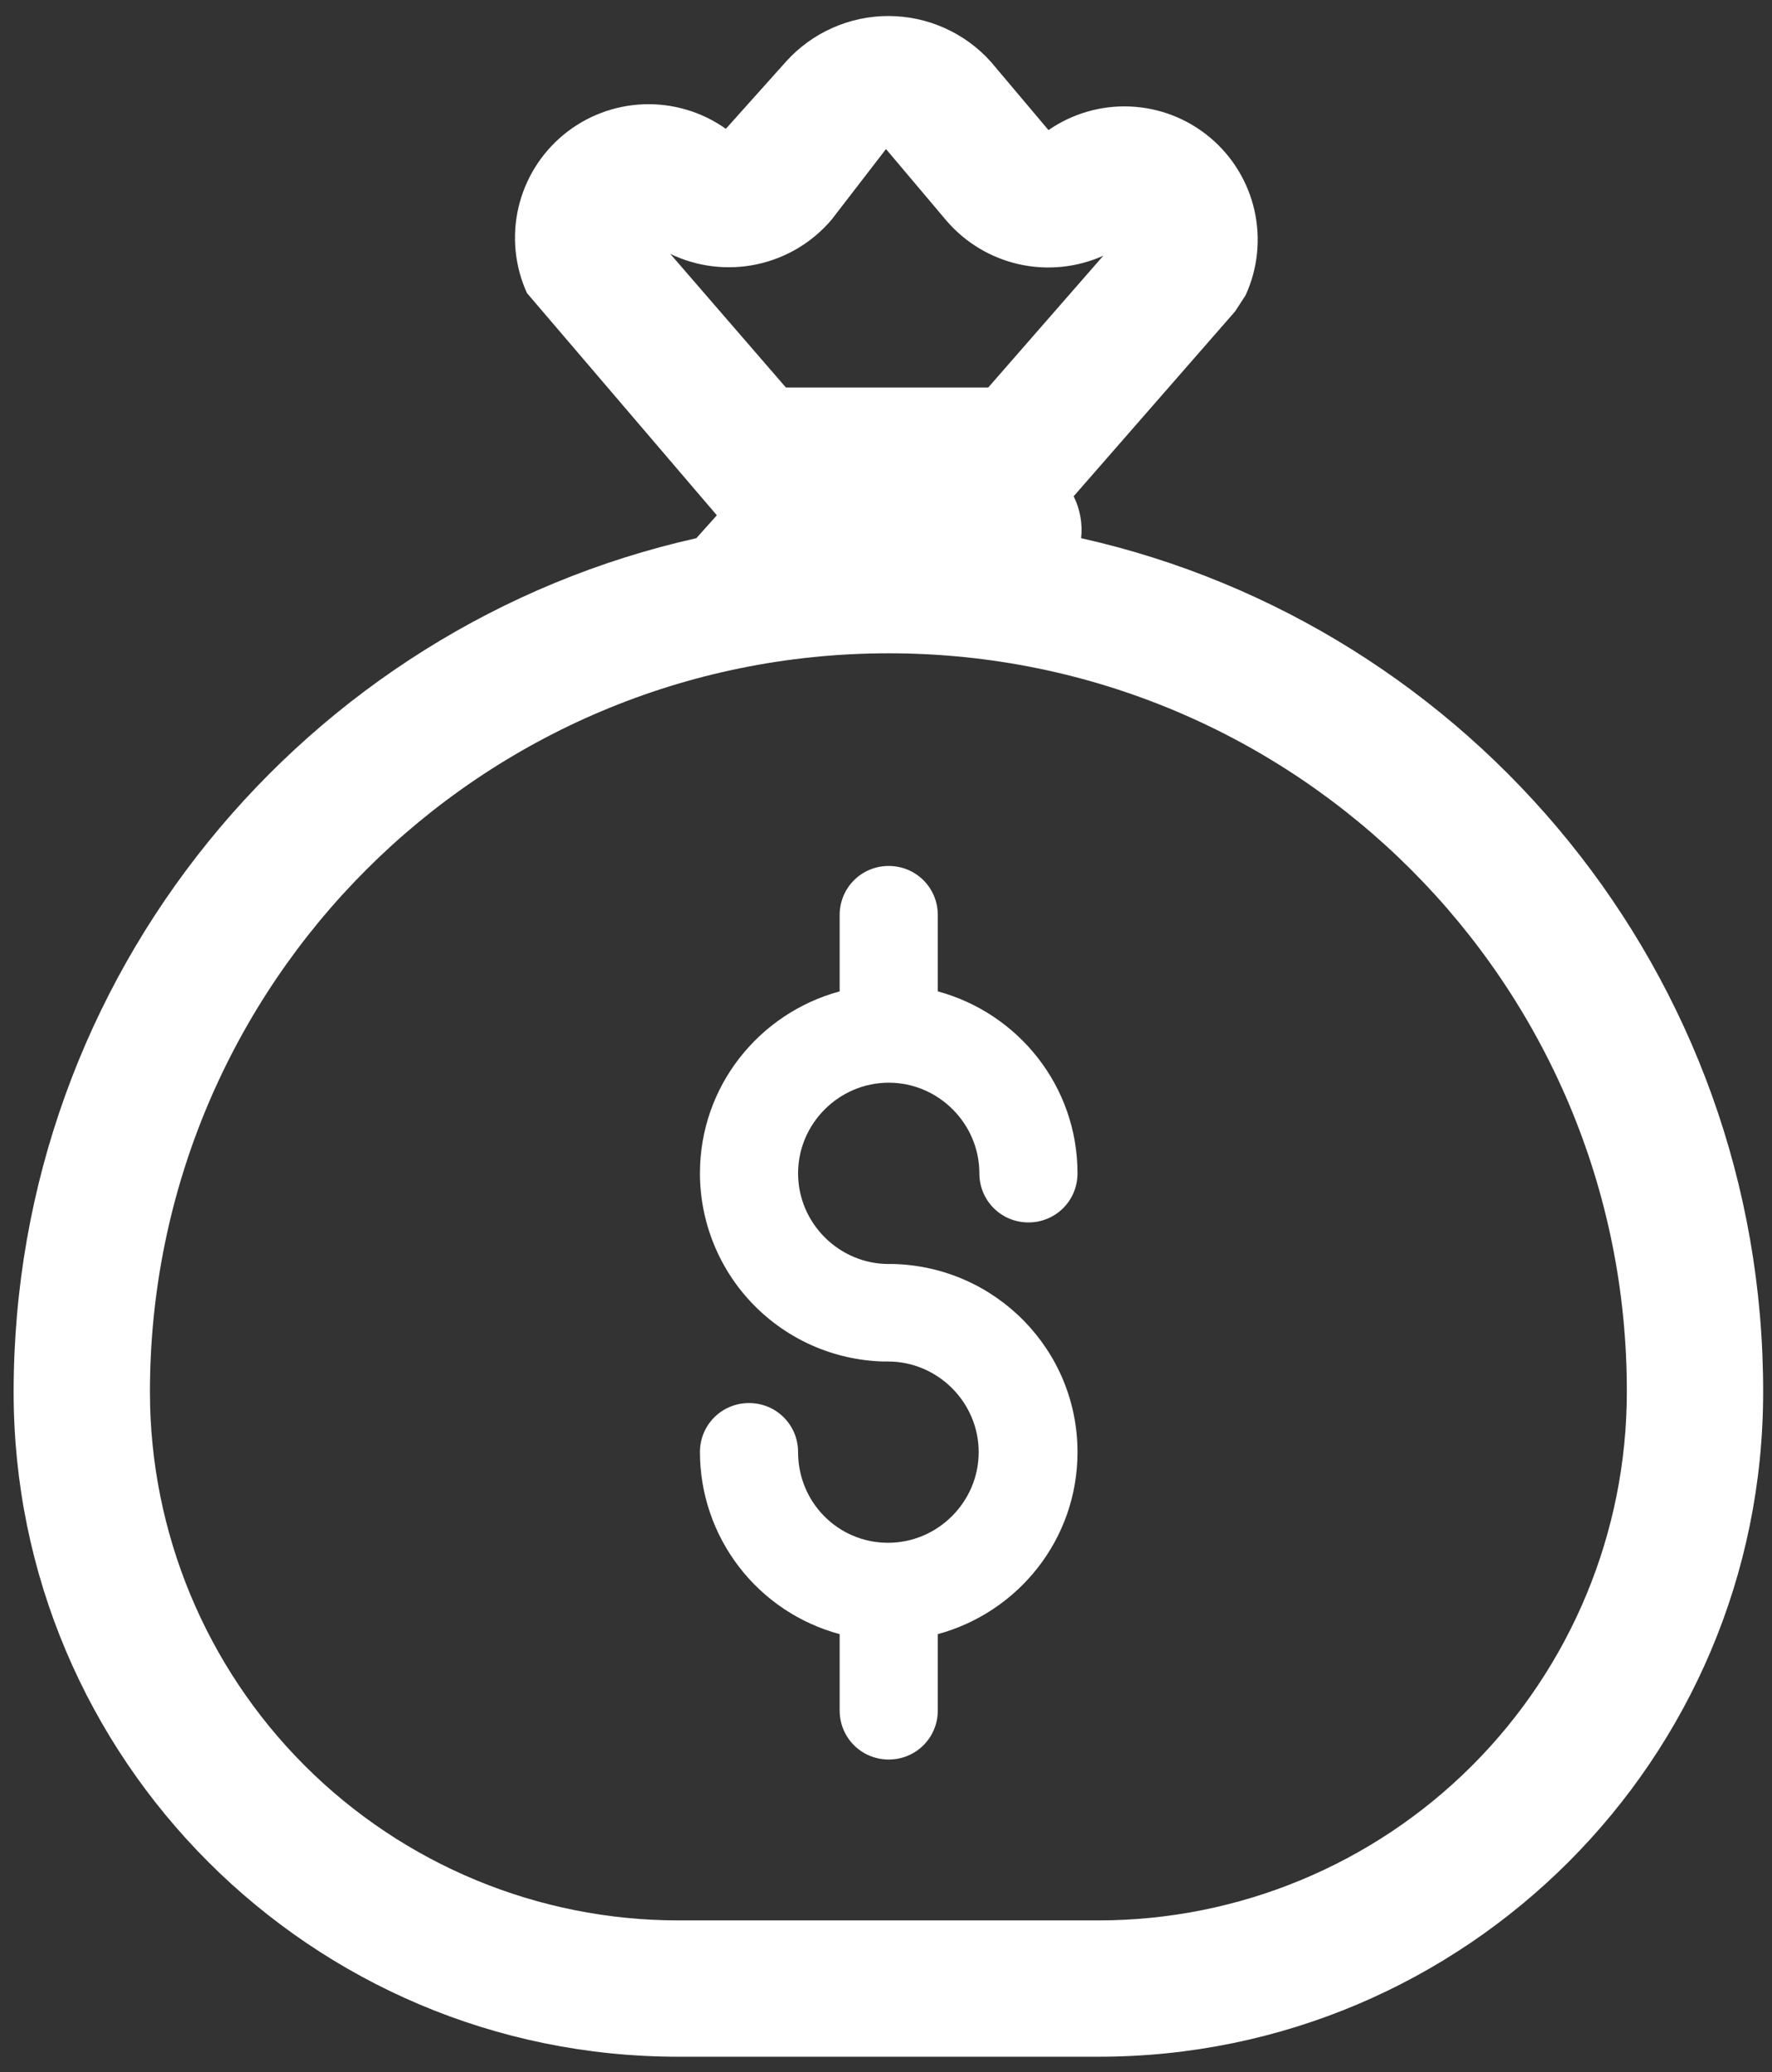 <svg width="65" height="76" viewBox="0 0 65 76" fill="none" xmlns="http://www.w3.org/2000/svg">
<rect x="0" y="0" width="65" height="76" fill="#333333" stroke="none"/>
<path d="M32.6 46.362H32.775C36.525 46.462 39.525 49.512 39.525 53.262C39.525 56.462 37.35 59.137 34.4 59.938V62.737C34.4 63.737 33.6 64.537 32.6 64.537C31.6 64.537 30.8 63.737 30.8 62.737V59.938C29.331 59.542 28.033 58.675 27.107 57.468C26.18 56.262 25.677 54.784 25.675 53.262C25.675 52.262 26.475 51.462 27.475 51.462C28.475 51.462 29.275 52.262 29.275 53.262C29.275 55.112 30.75 56.587 32.575 56.587C34.4 56.587 35.9 55.087 35.9 53.262C35.9 51.438 34.4 49.938 32.575 49.938H32.4C30.602 49.889 28.893 49.141 27.637 47.852C26.381 46.564 25.678 44.837 25.675 43.037C25.675 39.837 27.85 37.163 30.8 36.362V33.562C30.8 32.562 31.6 31.762 32.6 31.762C33.6 31.762 34.4 32.562 34.4 33.562V36.362C37.35 37.163 39.525 39.837 39.525 43.037C39.525 44.037 38.725 44.837 37.725 44.837C36.725 44.837 35.925 44.037 35.925 43.037C35.925 41.212 34.425 39.712 32.6 39.712C30.775 39.712 29.275 41.212 29.275 43.037C29.275 44.862 30.775 46.362 32.6 46.362Z" fill="white"/>
<path d="M19.33 10.75L26.295 18.9L25.543 19.74C11.207 22.955 0.5 35.758 0.5 51.062C0.5 64.517 11.42 75.438 24.875 75.438H40.3C53.755 75.438 64.675 64.52 64.675 51.065C64.7 35.758 53.992 22.955 39.657 19.74C39.716 19.212 39.62 18.678 39.383 18.203L45.307 11.42L45.69 10.83C46.137 9.856 46.251 8.762 46.015 7.716C45.779 6.671 45.207 5.732 44.385 5.044C43.564 4.355 42.539 3.956 41.468 3.907C40.398 3.858 39.341 4.162 38.46 4.772L36.352 2.272C35.88 1.743 35.301 1.32 34.653 1.03C34.006 0.739 33.305 0.589 32.595 0.587C31.886 0.586 31.184 0.735 30.536 1.023C29.887 1.311 29.307 1.732 28.832 2.26L26.625 4.725C25.746 4.102 24.687 3.786 23.611 3.825C22.534 3.865 21.501 4.258 20.67 4.944C19.84 5.63 19.259 6.57 19.016 7.62C18.774 8.669 18.884 9.769 19.33 10.75ZM28.828 14.213L24.587 9.312C25.573 9.787 26.687 9.922 27.757 9.696C28.827 9.47 29.791 8.895 30.5 8.062L32.5 5.467L34.72 8.097C35.412 8.902 36.346 9.462 37.382 9.693C38.418 9.924 39.501 9.814 40.47 9.38L36.25 14.213H28.828ZM5.5 51.062C5.5 36.093 17.63 23.962 32.6 23.962C47.57 23.962 59.7 36.093 59.675 51.057V51.062C59.673 56.2 57.631 61.127 53.998 64.76C50.365 68.394 45.438 70.436 40.3 70.438H24.875C19.737 70.436 14.81 68.394 11.177 64.76C7.544 61.127 5.502 56.2 5.5 51.062Z" fill="white"/>
</svg>
